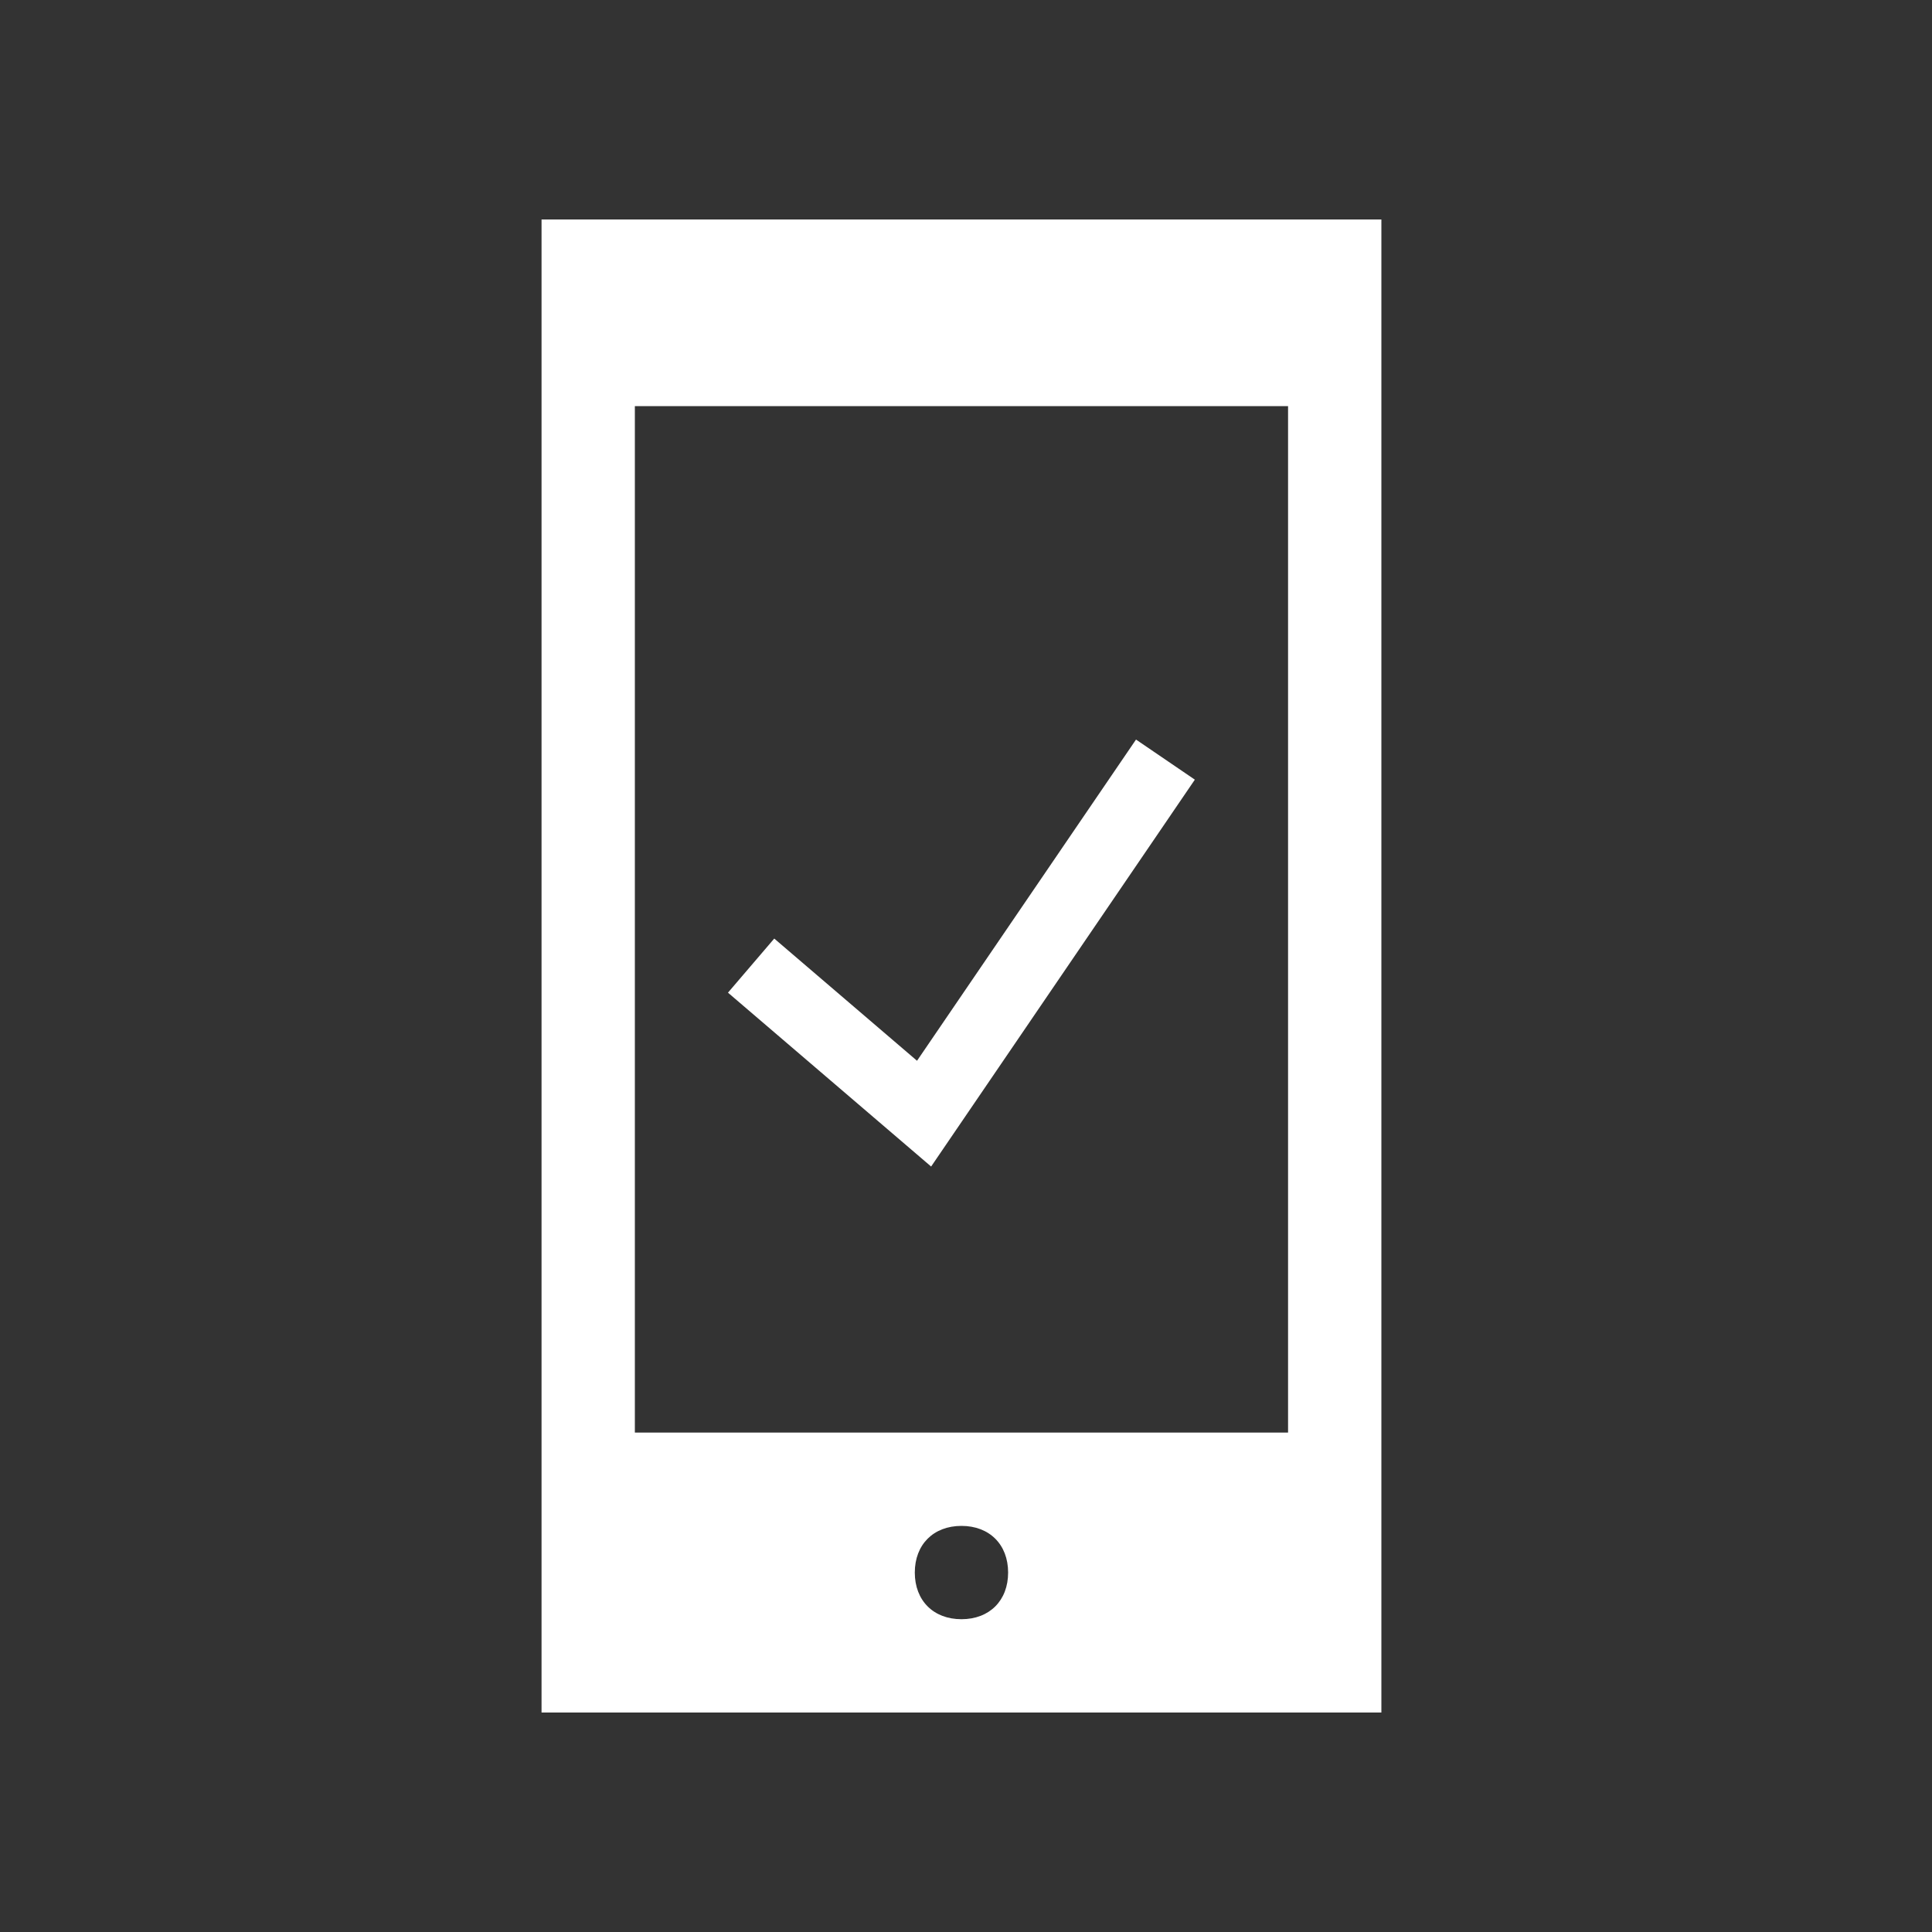 <?xml version="1.0" encoding="utf-8"?>
<!-- Generator: Adobe Illustrator 24.1.1, SVG Export Plug-In . SVG Version: 6.00 Build 0)  -->
<svg version="1.1" id="Layer_1" xmlns="http://www.w3.org/2000/svg" xmlns:xlink="http://www.w3.org/1999/xlink" x="0px" y="0px"
	 viewBox="0 0 200 200" style="enable-background:new 0 0 200 200;" xml:space="preserve">
<rect x="0" y="0" width="200" height="200" fill="#333333" stroke="none"/>
<style type="text/css">
	.st0{fill:#FFFFFF;}
</style>
<g>
	<path class="st0" d="M56.06,22.72v154.56H143V22.72H56.06z M99.53,167.62c-2.9,0-4.83-1.93-4.83-4.83s1.93-4.83,4.83-4.83
		c2.9,0,4.83,1.93,4.83,4.83S102.43,167.62,99.53,167.62z M133.34,148.3H65.72V42.04h67.62V148.3z"/>
</g>
<path class="st0" d="M96.39,120.76l-21.03-18l4.79-5.6l14.78,12.65l22.67-33.25l6.09,4.15L96.39,120.76z"/>
</svg>
